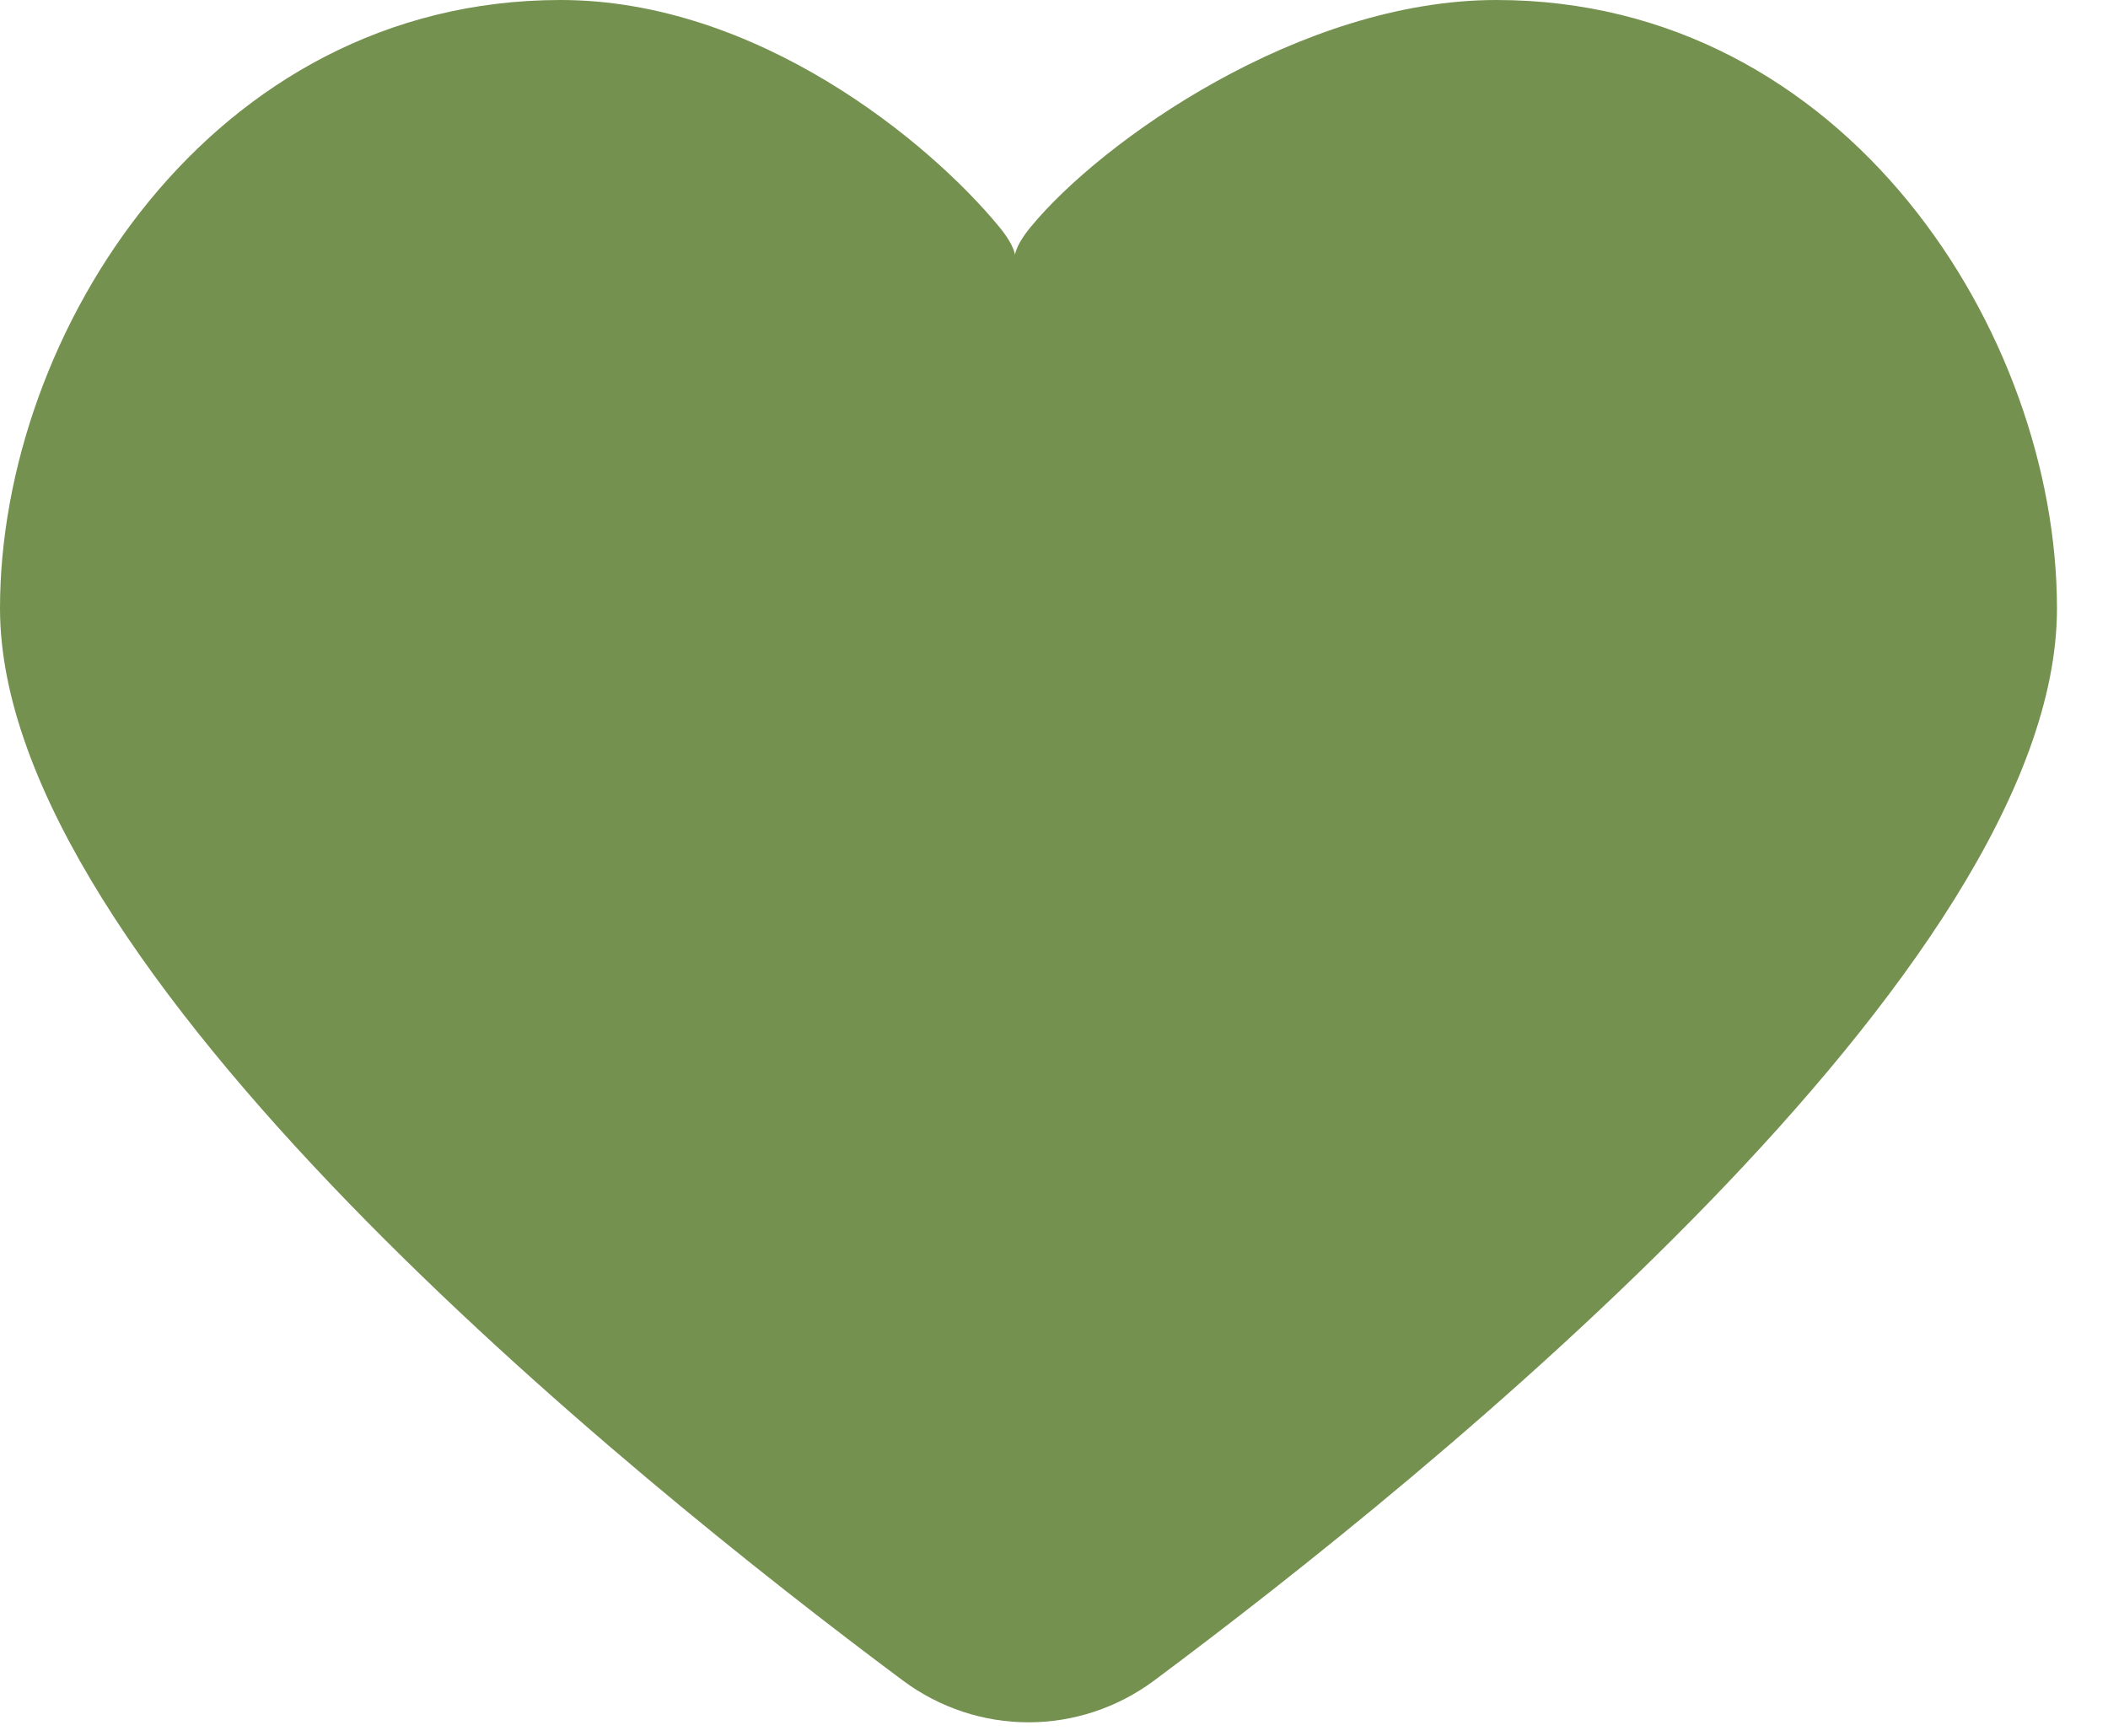 <?xml version="1.0" encoding="UTF-8"?> <svg xmlns="http://www.w3.org/2000/svg" width="34" height="28" viewBox="0 0 34 28" fill="none"><path d="M24.135 0C20.971 0 17.757 2.281 16.621 3.665C16.086 4.317 16.656 4.317 16.121 3.665C14.985 2.281 12.207 0 9.042 0C3.399 0 0 5.38 0 9.813C0 15.619 10.131 23.805 14.559 27.105C15.769 28.007 17.408 28.007 18.619 27.105C23.046 23.806 33.177 15.623 33.177 9.814C33.177 5.38 29.78 0 24.135 0Z" fill="#759150"></path></svg> 